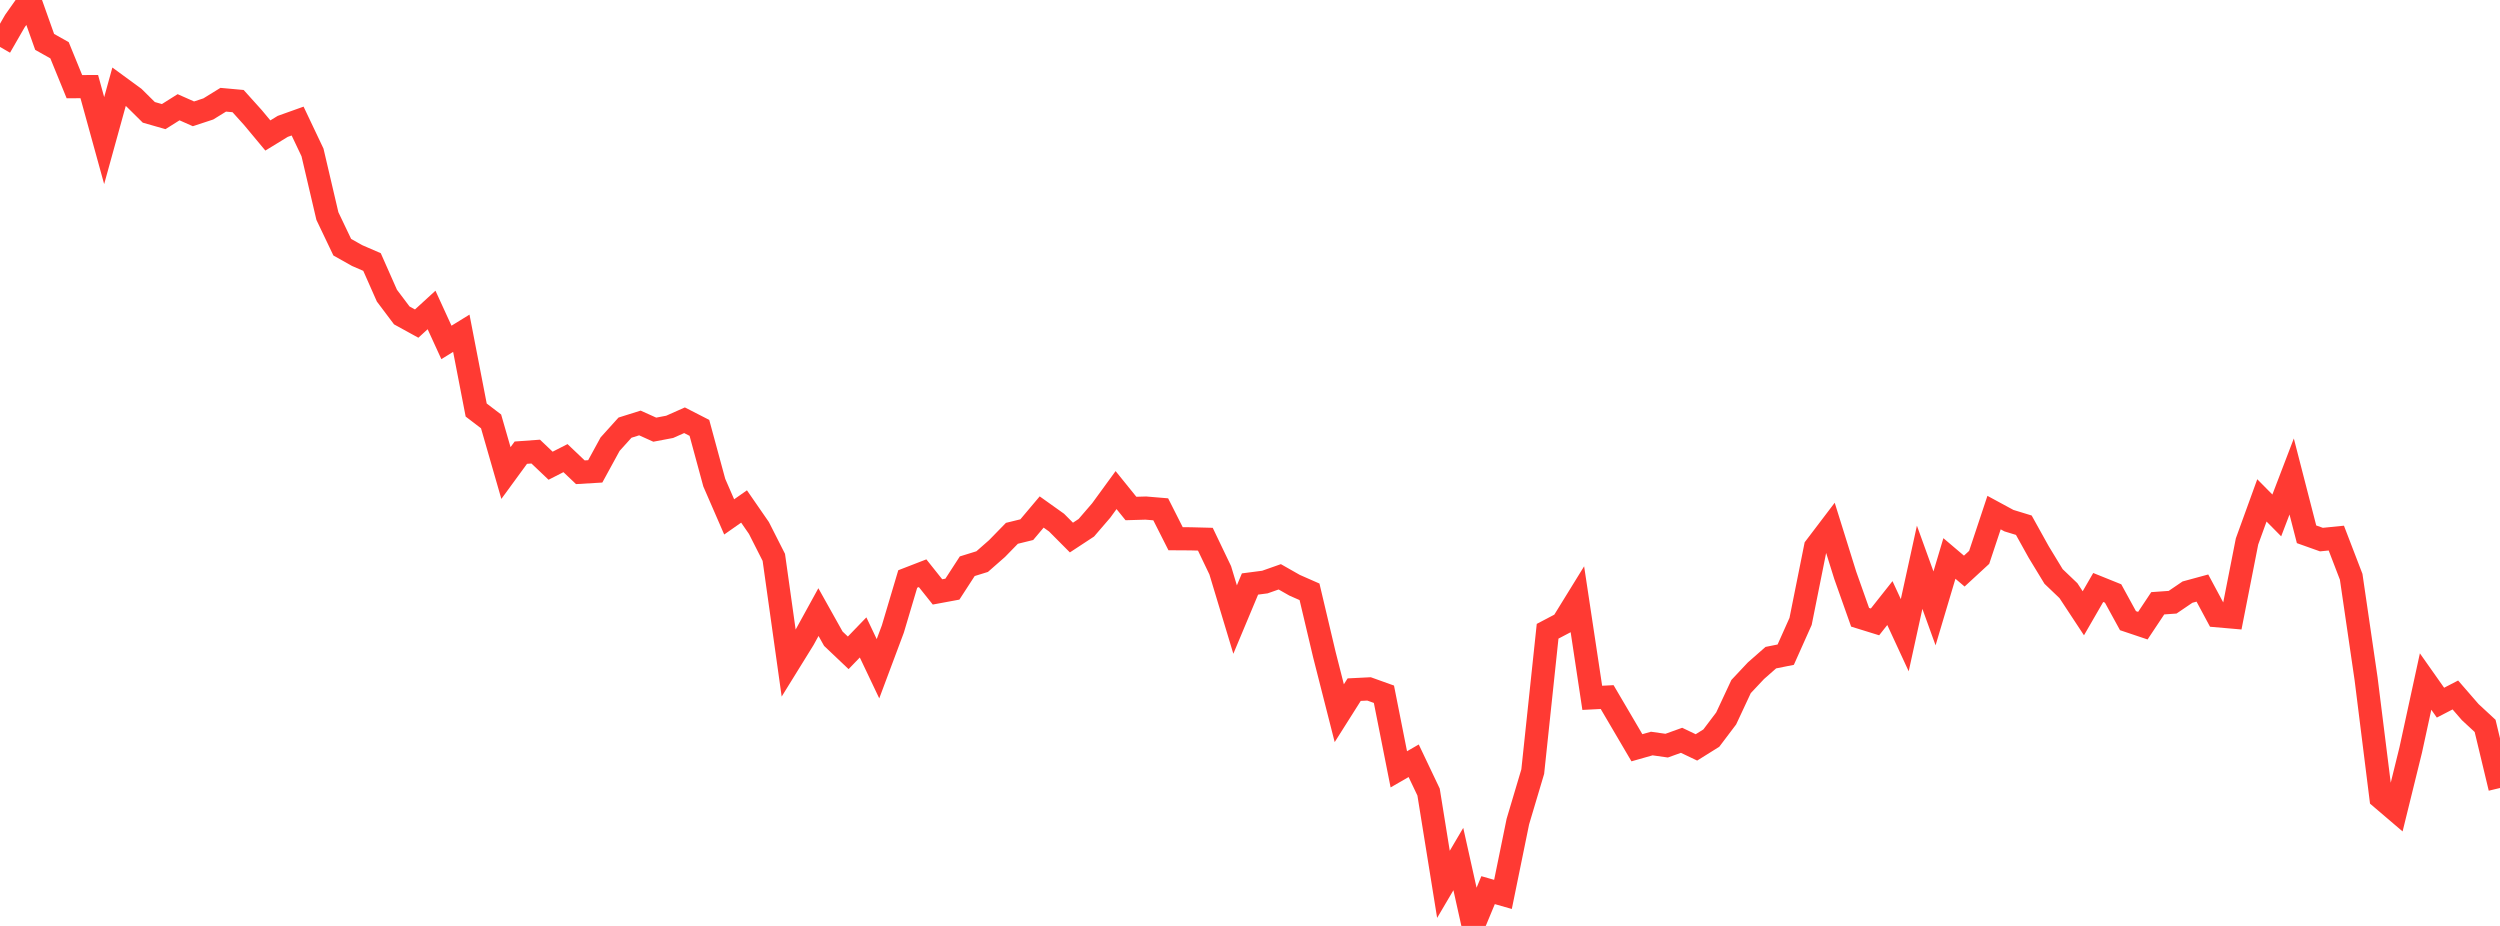 <?xml version="1.0" standalone="no"?>
<!DOCTYPE svg PUBLIC "-//W3C//DTD SVG 1.1//EN" "http://www.w3.org/Graphics/SVG/1.1/DTD/svg11.dtd">

<svg width="135" height="50" viewBox="0 0 135 50" preserveAspectRatio="none" 
  xmlns="http://www.w3.org/2000/svg"
  xmlns:xlink="http://www.w3.org/1999/xlink">


<polyline points="0.0, 2.534 0.804, 1.138 1.607, 0.0 2.411, 2.262 3.214, 2.713 4.018, 4.68 4.821, 4.676 5.625, 7.593 6.429, 4.685 7.232, 5.272 8.036, 6.067 8.839, 6.297 9.643, 5.791 10.446, 6.147 11.25, 5.882 12.054, 5.386 12.857, 5.459 13.661, 6.352 14.464, 7.316 15.268, 6.824 16.071, 6.537 16.875, 8.231 17.679, 11.667 18.482, 13.349 19.286, 13.801 20.089, 14.149 20.893, 15.965 21.696, 17.032 22.5, 17.474 23.304, 16.738 24.107, 18.491 24.911, 17.995 25.714, 22.142 26.518, 22.755 27.321, 25.544 28.125, 24.444 28.929, 24.386 29.732, 25.149 30.536, 24.739 31.339, 25.502 32.143, 25.454 32.946, 23.984 33.75, 23.093 34.554, 22.84 35.357, 23.202 36.161, 23.05 36.964, 22.693 37.768, 23.105 38.571, 26.063 39.375, 27.913 40.179, 27.35 40.982, 28.512 41.786, 30.098 42.589, 35.815 43.393, 34.515 44.196, 33.053 45.0, 34.49 45.804, 35.253 46.607, 34.421 47.411, 36.112 48.214, 33.966 49.018, 31.265 49.821, 30.954 50.625, 31.963 51.429, 31.814 52.232, 30.576 53.036, 30.327 53.839, 29.623 54.643, 28.799 55.446, 28.602 56.25, 27.648 57.054, 28.221 57.857, 29.028 58.661, 28.5 59.464, 27.568 60.268, 26.465 61.071, 27.459 61.875, 27.436 62.679, 27.503 63.482, 29.091 64.286, 29.096 65.089, 29.117 65.893, 30.796 66.696, 33.457 67.5, 31.536 68.304, 31.431 69.107, 31.148 69.911, 31.605 70.714, 31.958 71.518, 35.357 72.321, 38.513 73.125, 37.241 73.929, 37.201 74.732, 37.489 75.536, 41.544 76.339, 41.081 77.143, 42.771 77.946, 47.755 78.75, 46.389 79.554, 50.0 80.357, 48.068 81.161, 48.298 81.964, 44.367 82.768, 41.667 83.571, 34.088 84.375, 33.665 85.179, 32.361 85.982, 37.683 86.786, 37.642 87.589, 39.009 88.393, 40.379 89.196, 40.151 90.0, 40.265 90.804, 39.976 91.607, 40.36 92.411, 39.858 93.214, 38.795 94.018, 37.074 94.821, 36.219 95.625, 35.513 96.429, 35.352 97.232, 33.555 98.036, 29.548 98.839, 28.491 99.643, 31.067 100.446, 33.333 101.25, 33.582 102.054, 32.566 102.857, 34.302 103.661, 30.632 104.464, 32.853 105.268, 30.157 106.071, 30.839 106.875, 30.098 107.679, 27.68 108.482, 28.115 109.286, 28.361 110.089, 29.806 110.893, 31.129 111.696, 31.896 112.5, 33.117 113.304, 31.724 114.107, 32.048 114.911, 33.516 115.714, 33.786 116.518, 32.577 117.321, 32.52 118.125, 31.974 118.929, 31.755 119.732, 33.251 120.536, 33.321 121.339, 29.238 122.143, 27.021 122.946, 27.833 123.75, 25.731 124.554, 28.852 125.357, 29.138 126.161, 29.057 126.964, 31.147 127.768, 36.649 128.571, 43.078 129.375, 43.764 130.179, 40.499 130.982, 36.803 131.786, 37.944 132.589, 37.528 133.393, 38.455 134.196, 39.198 135.0, 42.552" fill="none" stroke="#ff3a33" stroke-width="1.25"/>

</svg>